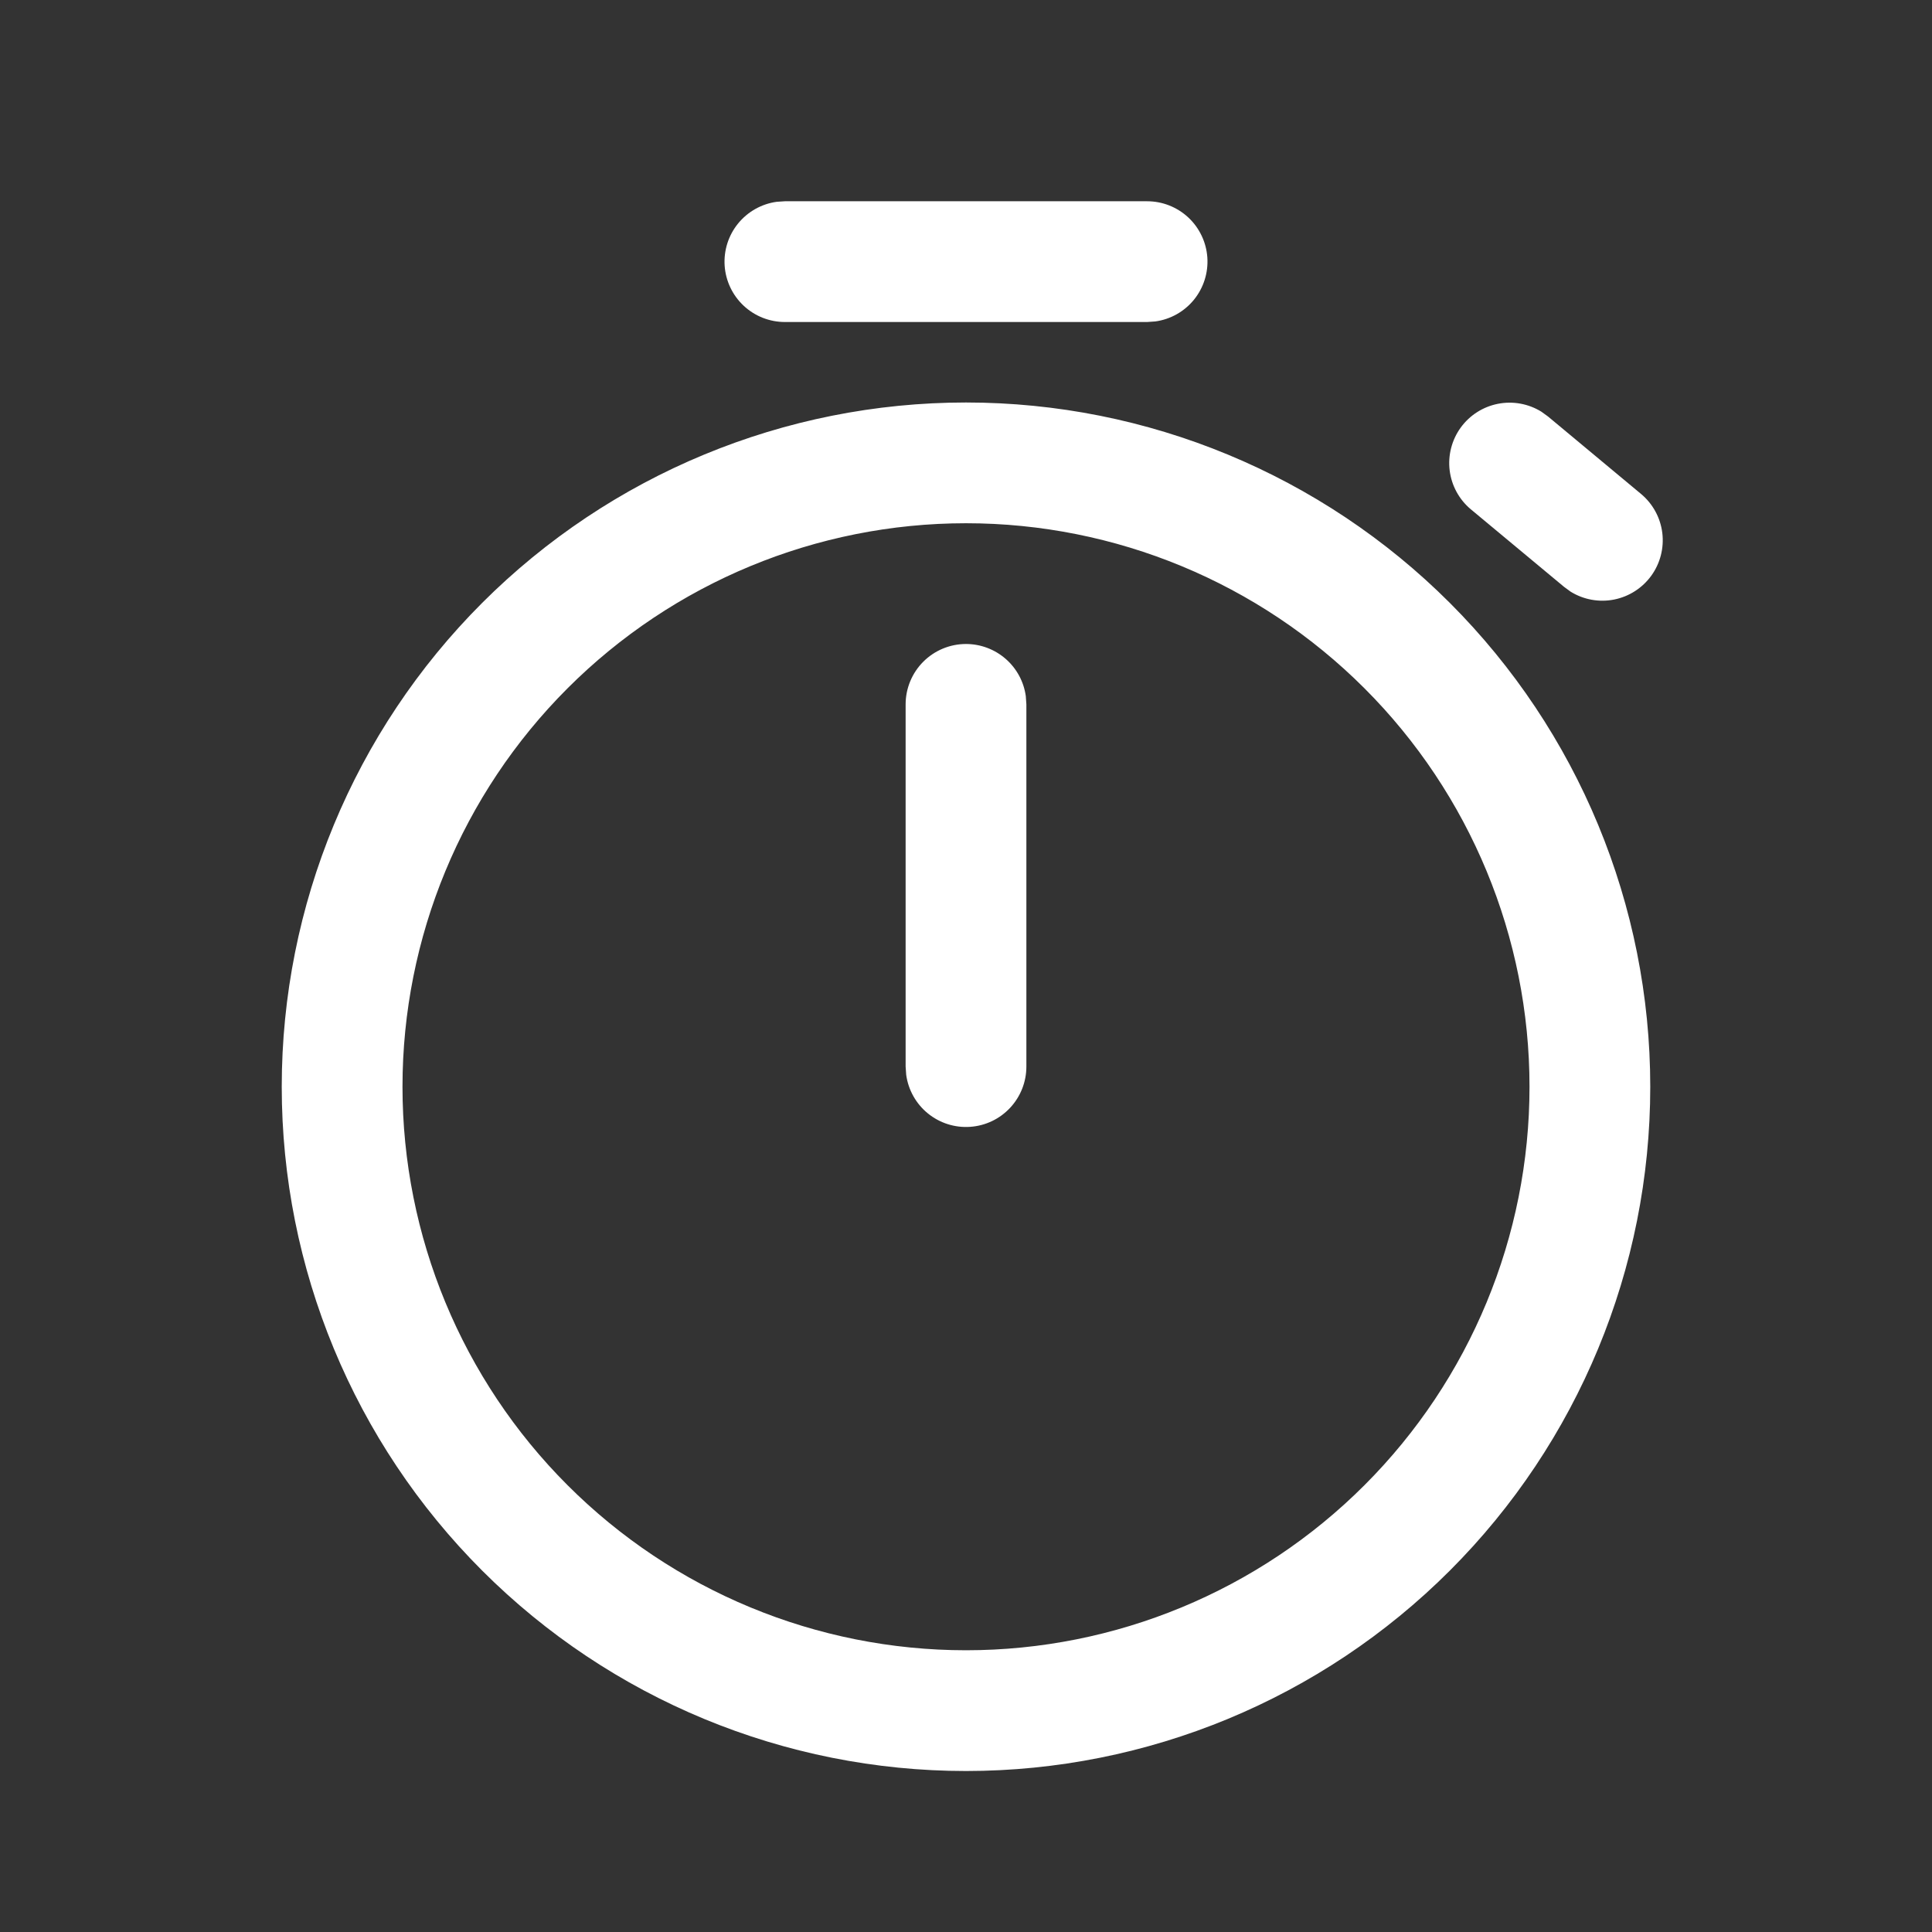 <svg xmlns="http://www.w3.org/2000/svg" width="64" height="64" viewBox="0 0 64 64" fill="none"><rect x="0" y="0" width="64" height="64" fill="#333333" stroke="none"/><path d="M32 13.333C38.011 13.333 43.777 15.722 48.028 19.972C52.279 24.223 54.667 29.988 54.667 36C54.667 42.012 52.279 47.777 48.028 52.028C43.777 56.279 38.011 58.667 32 58.667C25.988 58.667 20.223 56.279 15.972 52.028C11.721 47.777 9.333 42.012 9.333 36C9.333 29.988 11.721 24.223 15.972 19.972C20.223 15.722 25.988 13.333 32 13.333ZM32 17.333C27.049 17.333 22.301 19.3 18.801 22.801C15.3 26.301 13.333 31.049 13.333 36C13.333 40.951 15.3 45.699 18.801 49.199C22.301 52.7 27.049 54.667 32 54.667C36.951 54.667 41.699 52.7 45.199 49.199C48.7 45.699 50.667 40.951 50.667 36C50.667 31.049 48.7 26.301 45.199 22.801C41.699 19.3 36.951 17.333 32 17.333ZM32 21.333C32.483 21.333 32.95 21.509 33.314 21.826C33.679 22.144 33.916 22.583 33.981 23.061L34 23.333V35.333C34 35.84 33.807 36.328 33.461 36.698C33.115 37.069 32.642 37.294 32.136 37.328C31.631 37.363 31.131 37.204 30.738 36.884C30.345 36.565 30.088 36.107 30.019 35.605L30 35.333V23.333C30 22.803 30.211 22.294 30.586 21.919C30.961 21.544 31.47 21.333 32 21.333ZM51.059 13.637L51.28 13.797L54.368 16.368C54.755 16.693 55.004 17.153 55.066 17.654C55.127 18.156 54.997 18.662 54.701 19.071C54.405 19.48 53.965 19.762 53.469 19.861C52.973 19.959 52.459 19.866 52.029 19.6L51.811 19.44L48.72 16.869C48.333 16.544 48.084 16.085 48.022 15.583C47.961 15.082 48.091 14.576 48.387 14.166C48.683 13.757 49.123 13.475 49.619 13.377C50.114 13.279 50.629 13.372 51.059 13.637ZM38 6.667C38.507 6.667 38.994 6.859 39.365 7.205C39.735 7.551 39.96 8.025 39.995 8.53C40.029 9.036 39.87 9.536 39.551 9.929C39.231 10.322 38.774 10.579 38.272 10.648L38 10.667H26C25.493 10.667 25.005 10.474 24.635 10.128C24.265 9.782 24.04 9.309 24.005 8.803C23.971 8.298 24.129 7.798 24.449 7.405C24.769 7.012 25.226 6.754 25.728 6.685L26 6.667H38Z" fill="white"></path></svg>